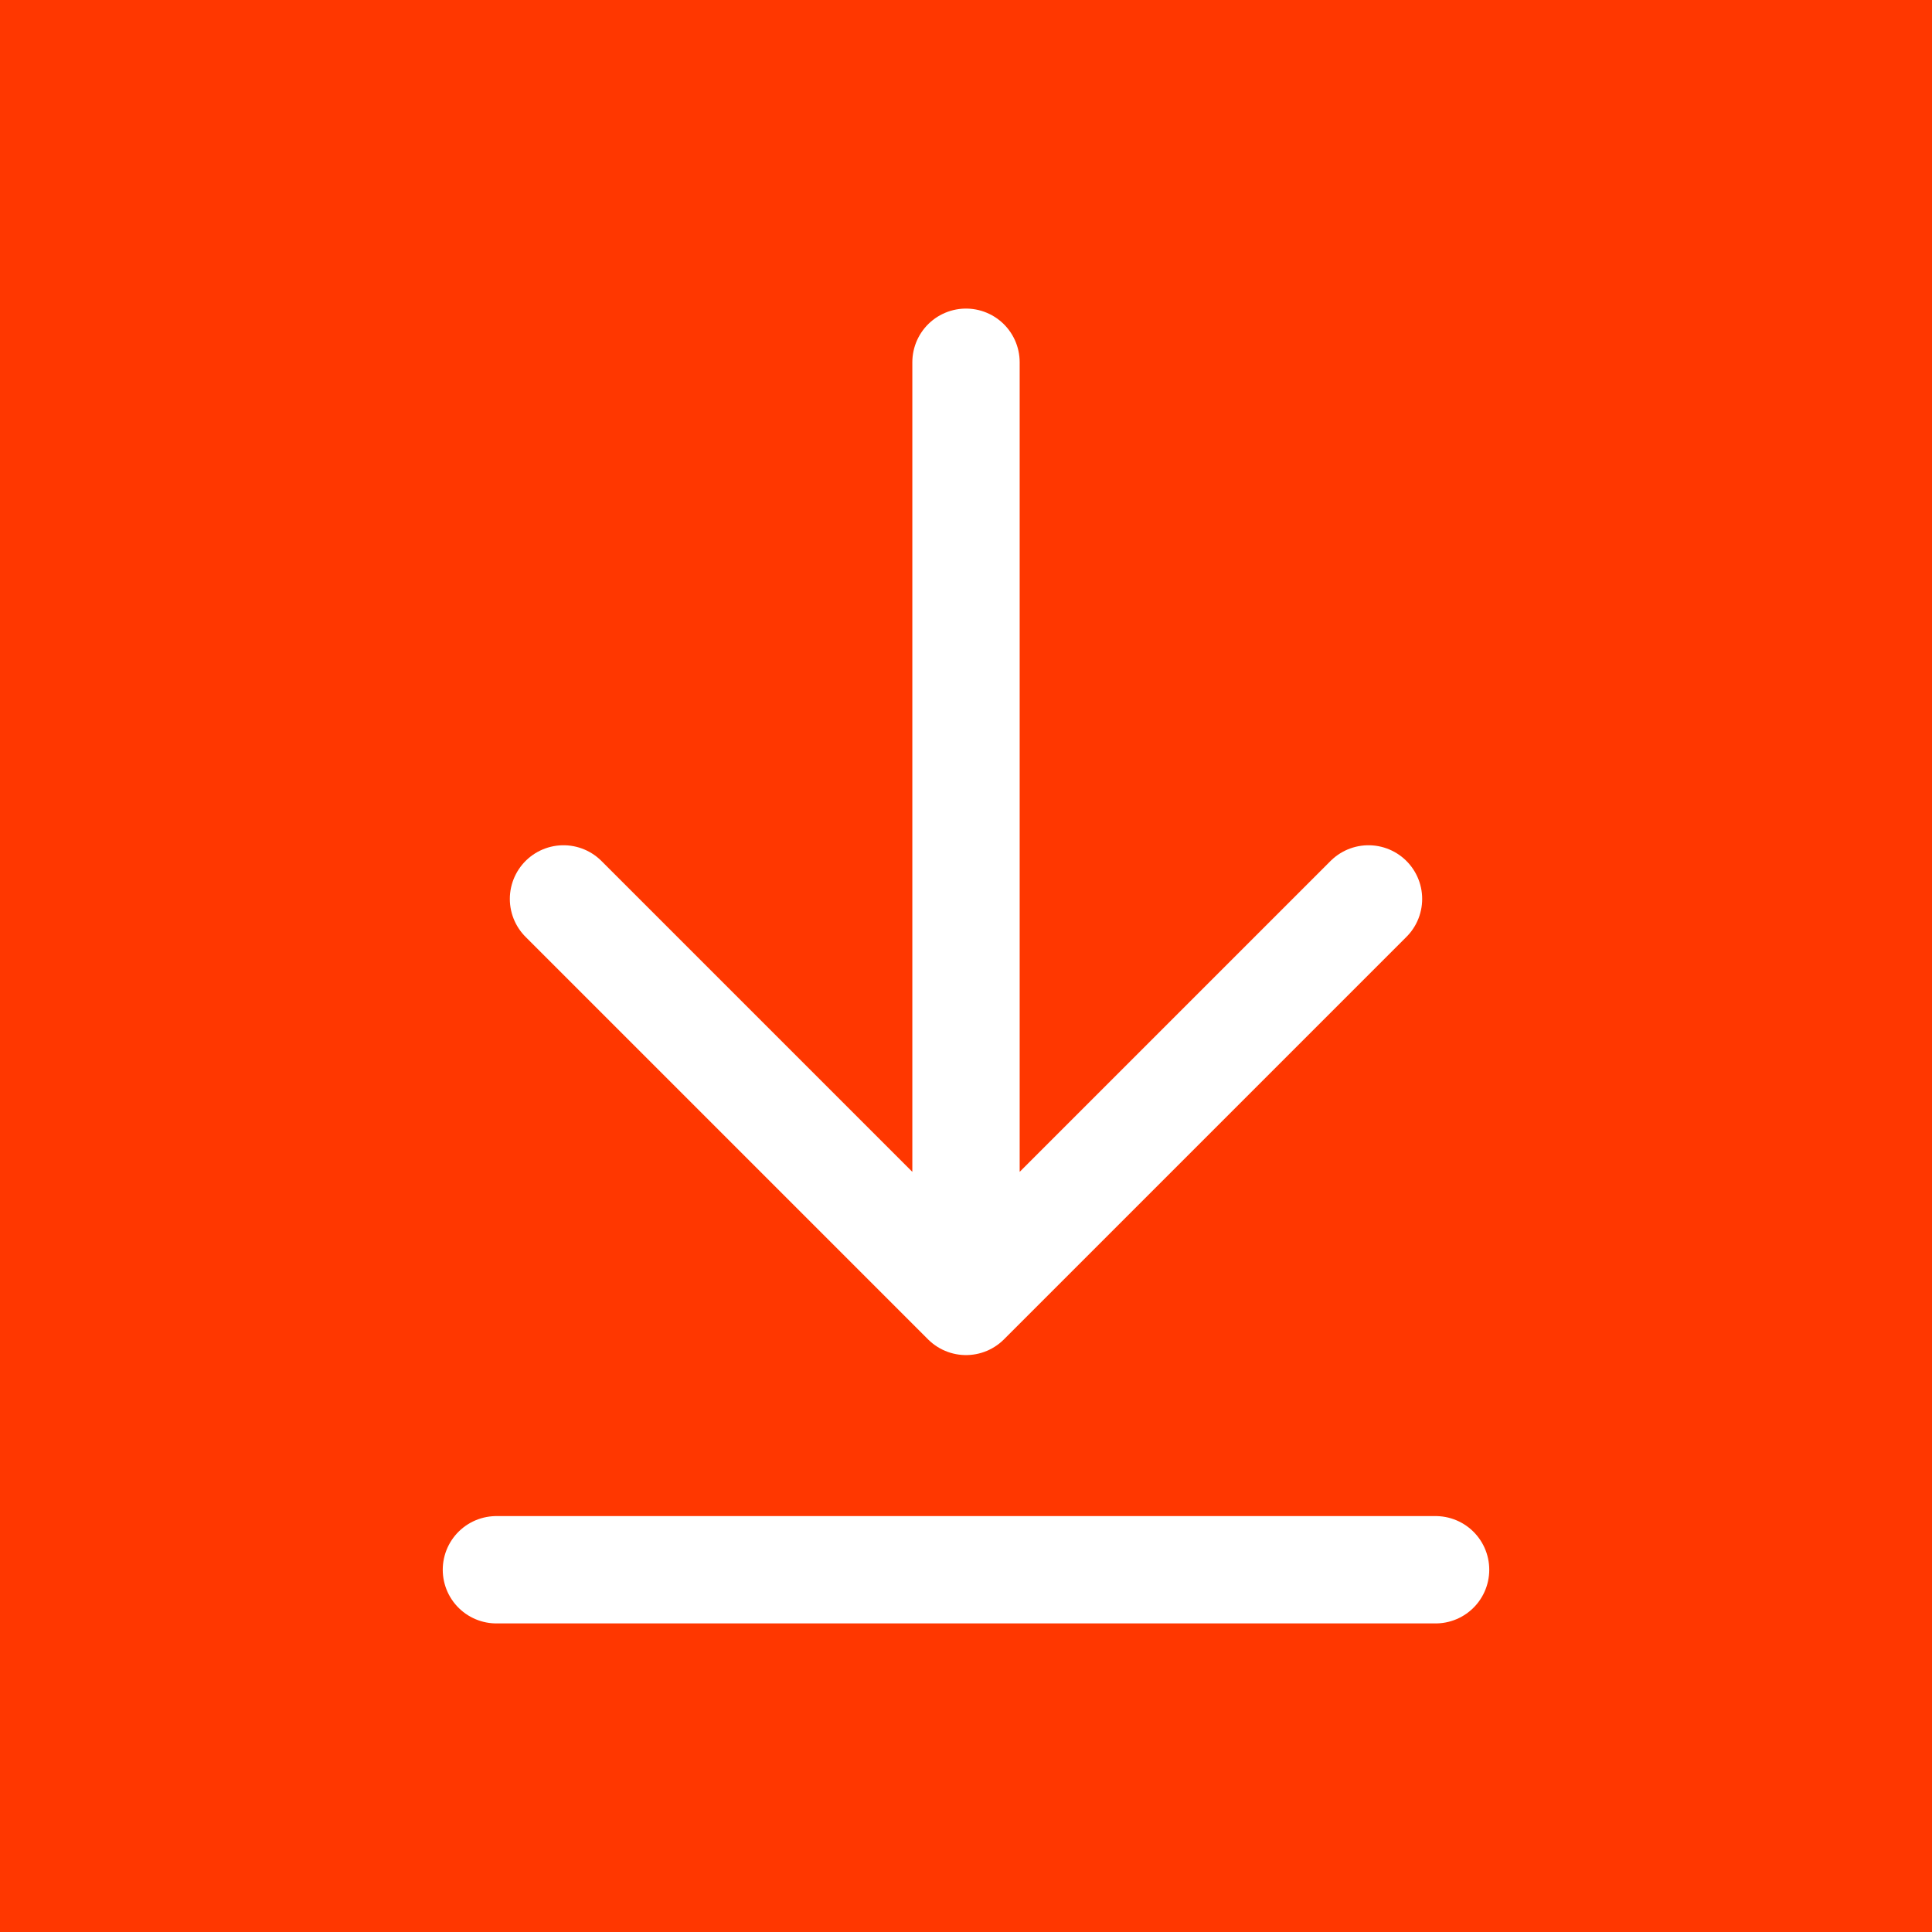 <svg width="36" height="36" viewBox="0 0 36 36" fill="none" xmlns="http://www.w3.org/2000/svg">
<rect width="36" height="36" fill="#FF3700"/>
<path d="M18 24.25V6.75M18 24.25L10.5 16.75M18 24.25L25.5 16.75M26.75 29.25H9.25" stroke="white" stroke-width="2" stroke-linecap="round" stroke-linejoin="round"/>
</svg>
